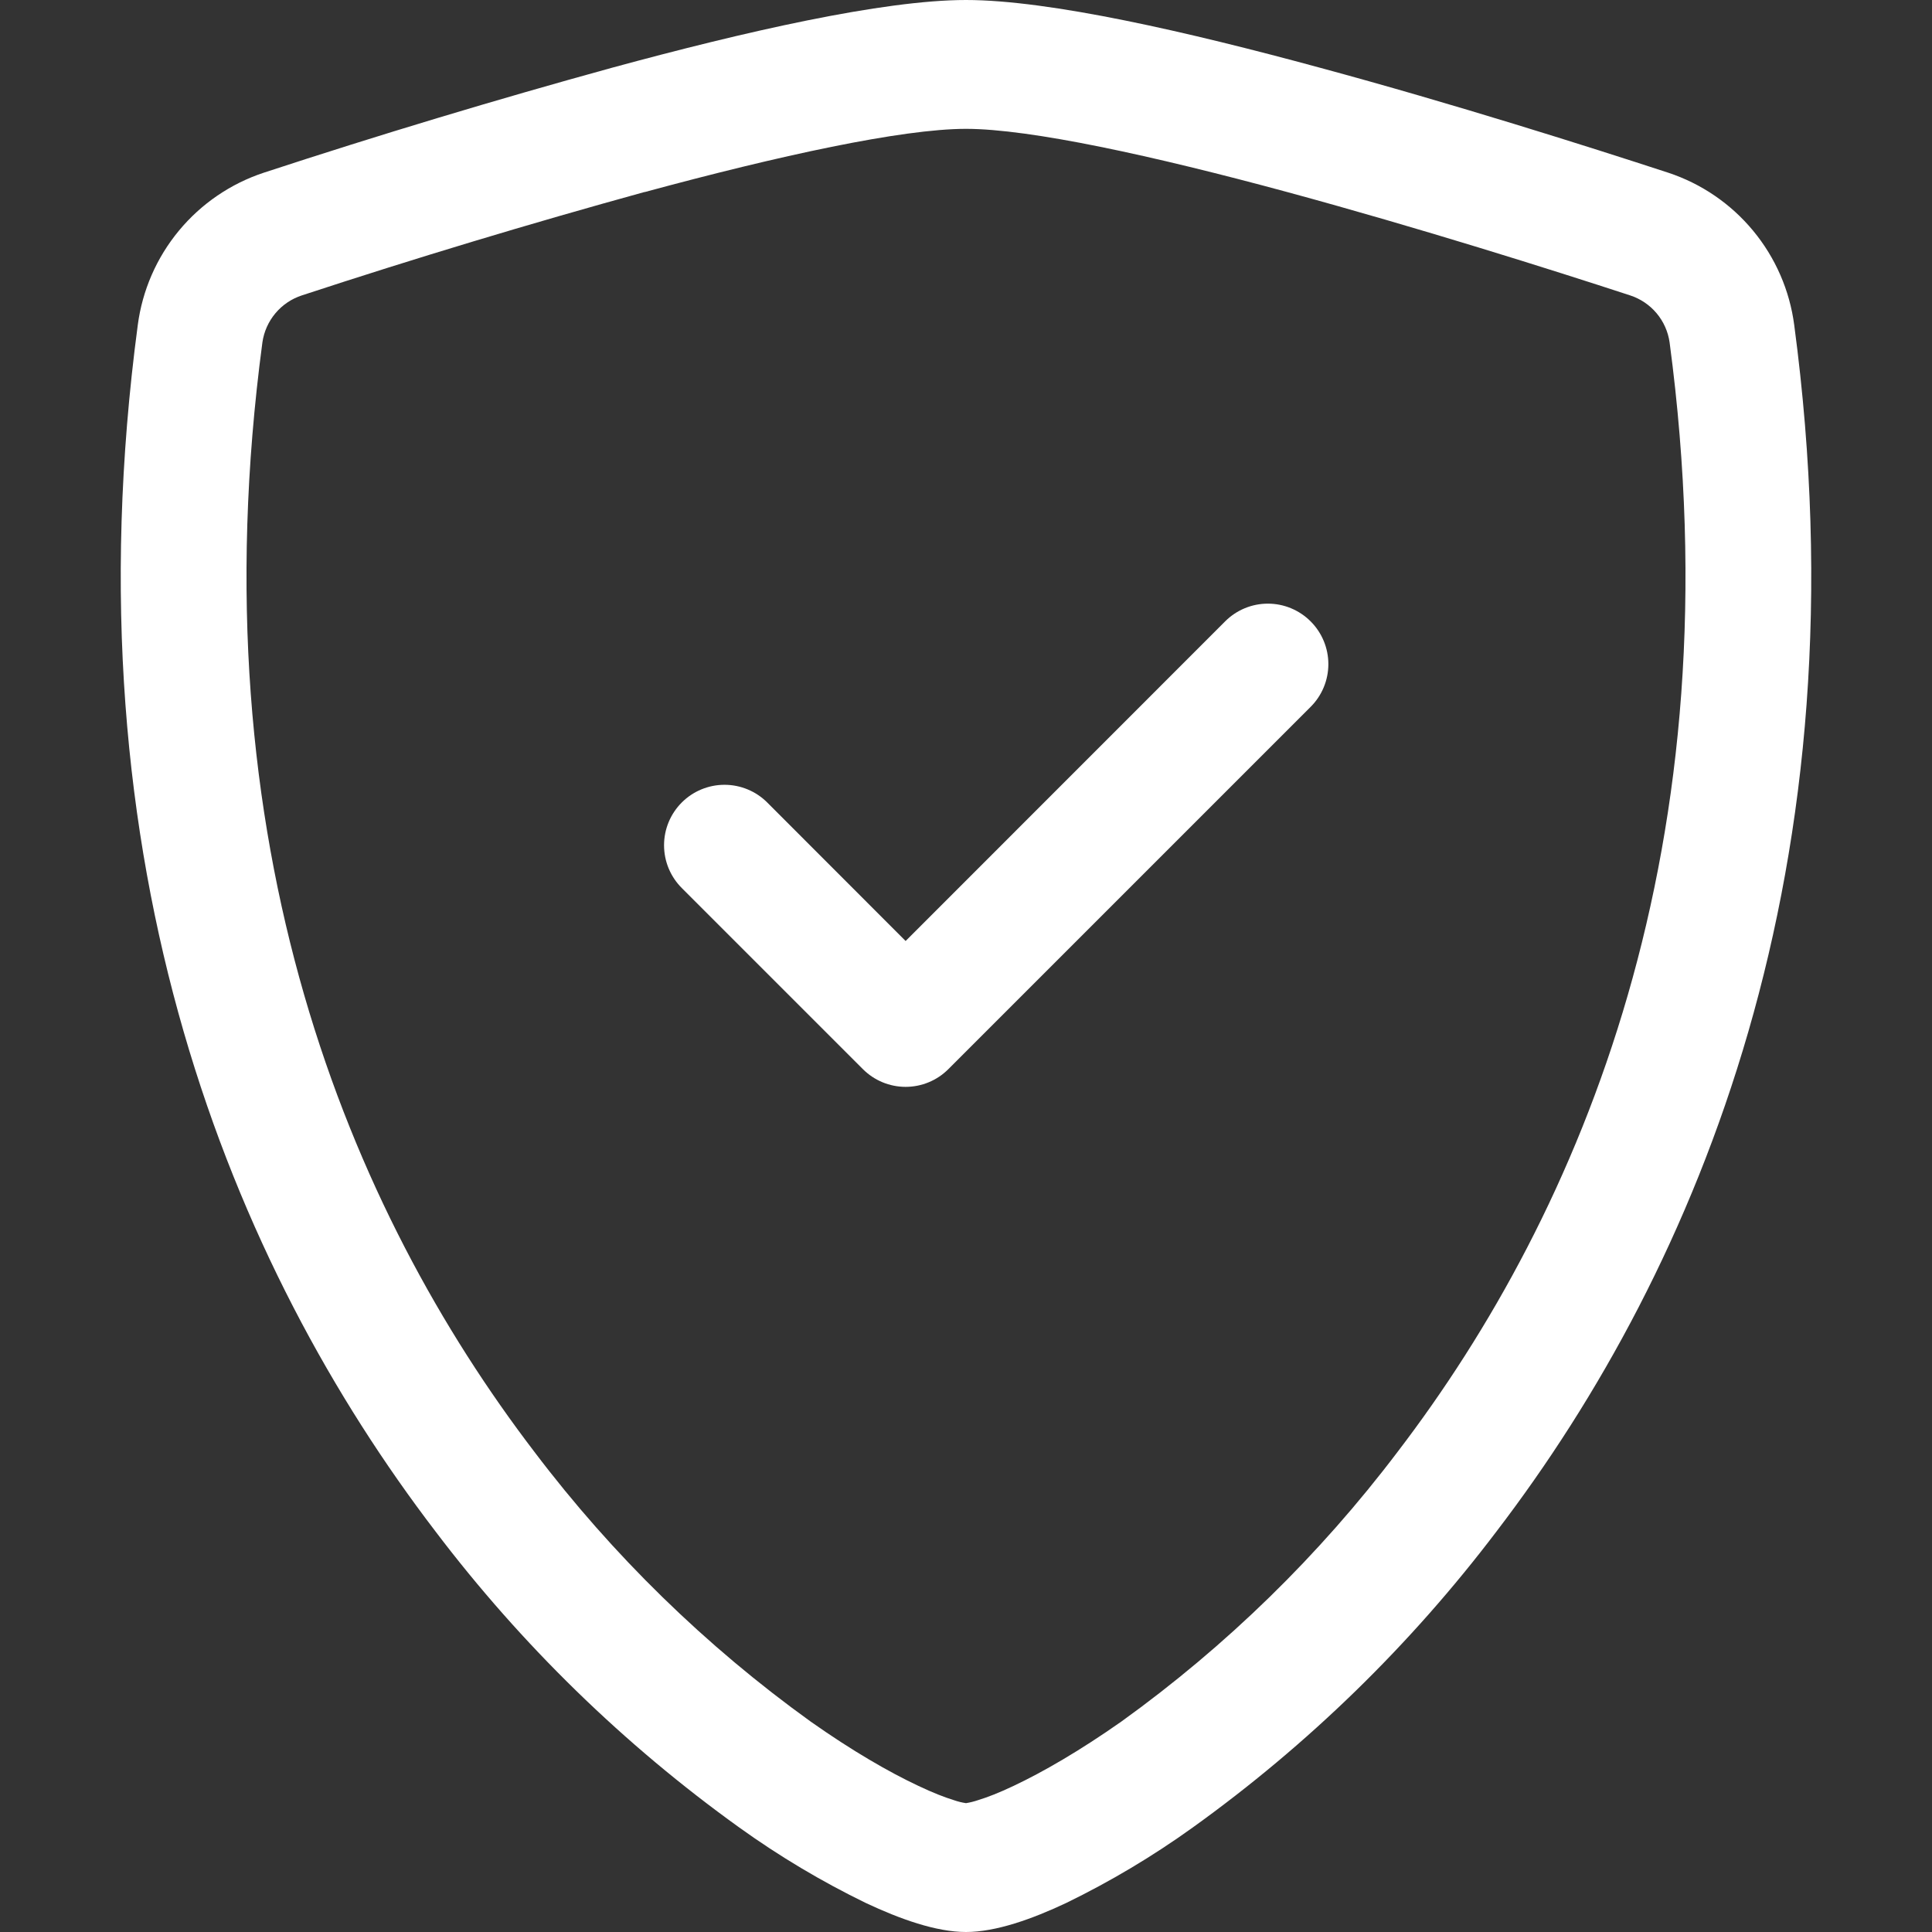 <?xml version="1.0" encoding="UTF-8"?> <svg xmlns="http://www.w3.org/2000/svg" width="135" height="135" viewBox="0 0 135 135" fill="none"><rect x="0" y="0" width="135" height="135" fill="#333333" stroke="none"/><g id="bi:shield-check"><g id="Group"><path id="Vector" d="M45.039 13.416C37.003 15.63 29.022 18.038 21.102 20.638C20.379 20.872 19.736 21.305 19.247 21.887C18.758 22.469 18.442 23.176 18.335 23.929C13.66 59.003 24.46 84.594 37.344 101.452C42.799 108.661 49.304 115.012 56.641 120.293C59.56 122.352 62.142 123.837 64.176 124.791C65.188 125.272 66.015 125.592 66.648 125.786C66.925 125.883 67.21 125.954 67.5 125.997C67.787 125.951 68.069 125.88 68.344 125.786C68.985 125.592 69.812 125.272 70.824 124.791C72.849 123.837 75.44 122.344 78.359 120.293C85.696 115.012 92.201 108.661 97.656 101.452C110.54 84.603 121.34 59.003 116.665 23.929C116.559 23.176 116.244 22.468 115.754 21.886C115.265 21.304 114.621 20.872 113.898 20.638C108.405 18.841 99.132 15.913 89.961 13.424C80.595 10.884 71.98 9.003 67.5 9.003C63.028 9.003 54.405 10.884 45.039 13.424V13.416ZM42.795 4.725C51.95 2.236 61.678 0 67.5 0C73.322 0 83.05 2.236 92.205 4.725C101.571 7.256 111.012 10.252 116.564 12.066C118.885 12.832 120.943 14.238 122.501 16.122C124.06 18.005 125.055 20.29 125.373 22.714C130.402 60.488 118.733 88.484 104.574 107.004C98.571 114.927 91.412 121.904 83.337 127.702C80.545 129.708 77.587 131.472 74.495 132.975C72.132 134.089 69.593 135 67.5 135C65.407 135 62.876 134.089 60.505 132.975C57.413 131.472 54.455 129.708 51.663 127.702C43.588 121.904 36.43 114.927 30.426 107.004C16.267 88.484 4.598 60.488 9.627 22.714C9.945 20.29 10.94 18.005 12.499 16.122C14.057 14.238 16.115 12.832 18.436 12.066C26.495 9.423 34.617 6.975 42.795 4.725Z" fill="white"></path><path id="Vector_2" d="M91.581 43.419C91.974 43.811 92.285 44.277 92.498 44.789C92.711 45.302 92.82 45.851 92.82 46.406C92.82 46.961 92.711 47.511 92.498 48.023C92.285 48.536 91.974 49.001 91.581 49.393L66.268 74.706C65.876 75.099 65.411 75.41 64.898 75.623C64.386 75.835 63.836 75.945 63.281 75.945C62.726 75.945 62.177 75.835 61.664 75.623C61.152 75.41 60.686 75.099 60.294 74.706L47.638 62.049C47.246 61.657 46.935 61.191 46.722 60.679C46.51 60.166 46.401 59.617 46.401 59.062C46.401 58.508 46.51 57.959 46.722 57.446C46.935 56.934 47.246 56.468 47.638 56.076C48.03 55.683 48.496 55.372 49.008 55.16C49.521 54.948 50.07 54.838 50.625 54.838C51.18 54.838 51.729 54.948 52.242 55.16C52.754 55.372 53.22 55.683 53.612 56.076L63.281 65.753L85.607 43.419C85.999 43.026 86.464 42.715 86.977 42.502C87.489 42.289 88.039 42.18 88.594 42.18C89.149 42.18 89.698 42.289 90.211 42.502C90.723 42.715 91.189 43.026 91.581 43.419Z" fill="white"></path></g></g></svg> 